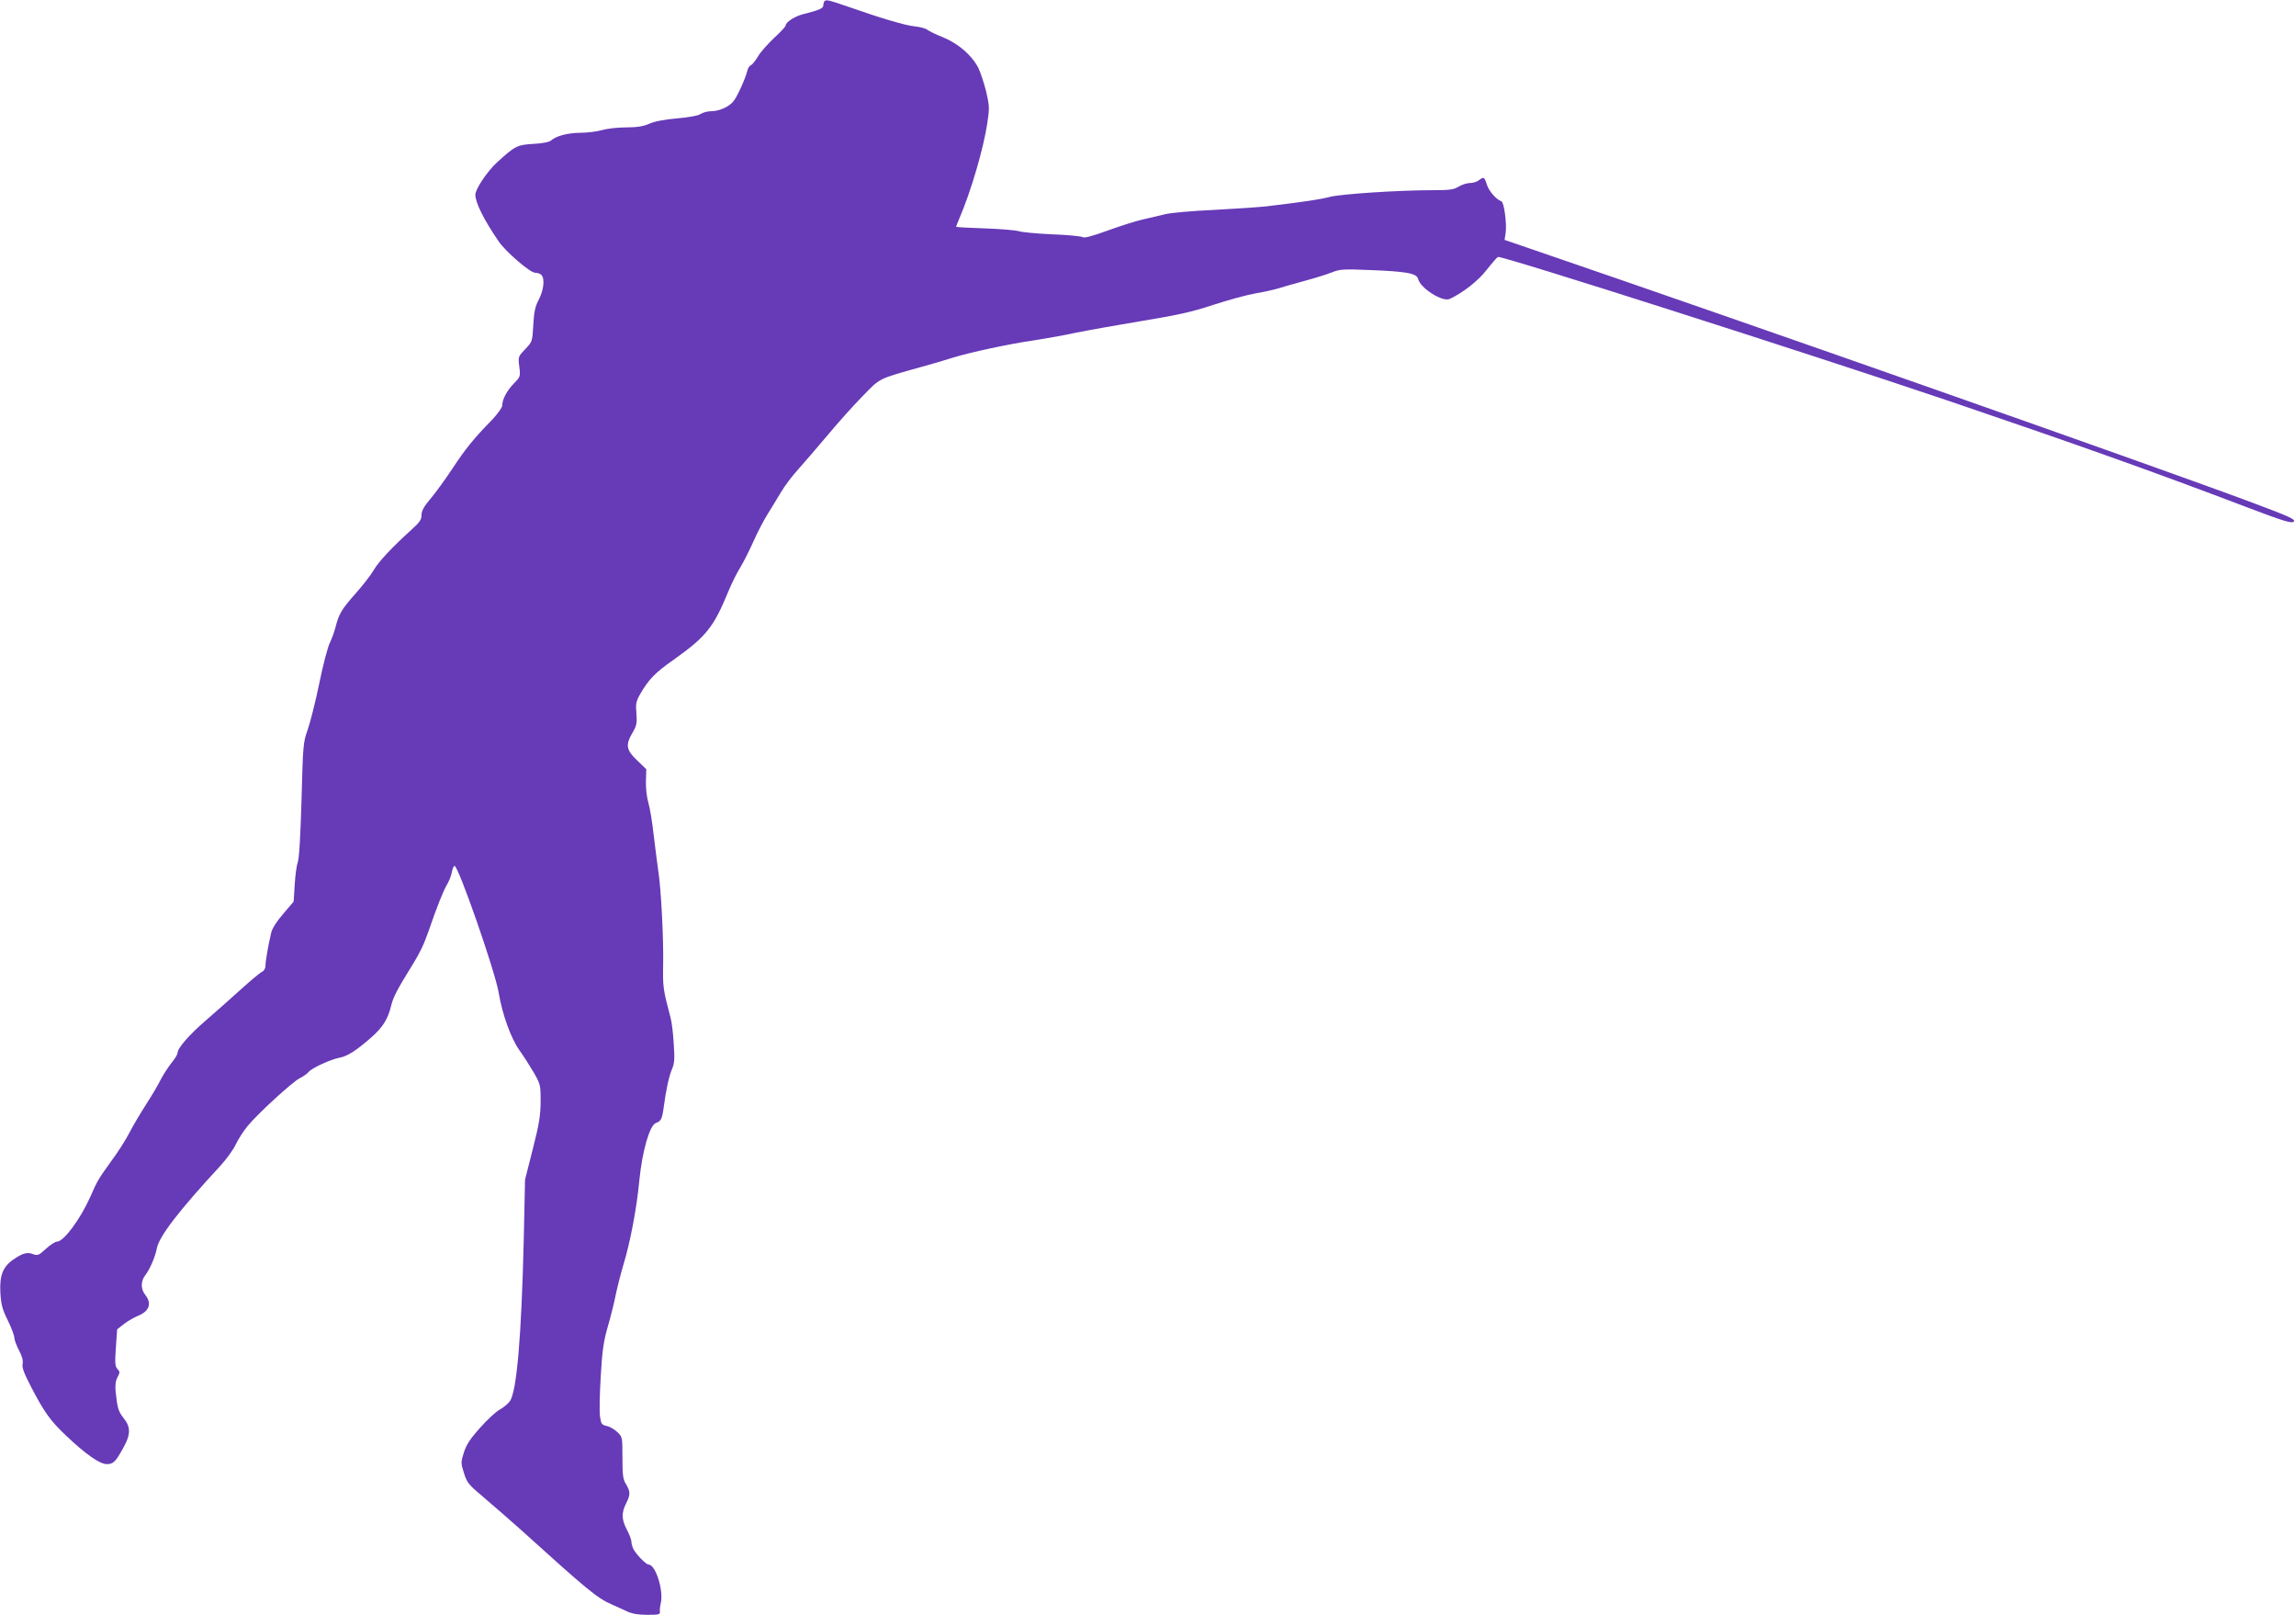 <?xml version="1.0" standalone="no"?>
<!DOCTYPE svg PUBLIC "-//W3C//DTD SVG 20010904//EN"
 "http://www.w3.org/TR/2001/REC-SVG-20010904/DTD/svg10.dtd">
<svg version="1.0" xmlns="http://www.w3.org/2000/svg"
 width="1280pt" height="900pt" viewBox="0 0 1280 900"
 preserveAspectRatio="xMidYMid meet">
<g transform="translate(0,900) scale(0.1,-0.1)"
fill="#673ab7" stroke="none">
<path d="M4597 8994 c-4 -4 -7 -15 -7 -24 0 -17 -25 -27 -116 -50 -43 -11 -94
-44 -94 -62 0 -6 -29 -37 -64 -69 -35 -33 -76 -79 -90 -103 -14 -24 -32 -46
-39 -49 -8 -3 -17 -16 -20 -29 -11 -46 -60 -154 -81 -176 -27 -30 -79 -52
-123 -52 -18 0 -44 -7 -57 -15 -14 -10 -66 -19 -133 -25 -71 -6 -126 -17 -154
-30 -33 -14 -66 -20 -129 -20 -47 0 -107 -7 -134 -15 -27 -8 -81 -15 -120 -15
-73 -1 -134 -17 -164 -43 -11 -9 -46 -16 -99 -19 -89 -5 -103 -12 -202 -103
-53 -48 -121 -149 -121 -180 0 -44 47 -139 129 -259 38 -57 176 -176 204 -176
13 0 28 -5 35 -12 20 -20 14 -83 -14 -137 -21 -40 -27 -69 -31 -143 -5 -92 -6
-93 -45 -134 -39 -41 -40 -42 -33 -97 7 -55 6 -57 -30 -94 -39 -40 -65 -88
-65 -123 0 -11 -26 -47 -57 -80 -101 -103 -149 -162 -223 -275 -40 -60 -95
-136 -122 -167 -35 -42 -48 -65 -48 -88 0 -26 -10 -41 -57 -83 -109 -99 -183
-178 -210 -225 -15 -26 -60 -84 -99 -128 -80 -90 -95 -116 -113 -188 -7 -27
-21 -66 -32 -88 -11 -21 -38 -123 -59 -226 -21 -103 -51 -220 -65 -260 -25
-70 -26 -85 -34 -390 -6 -201 -13 -328 -21 -347 -6 -16 -14 -73 -17 -125 l-6
-95 -58 -68 c-35 -40 -62 -82 -67 -105 -16 -67 -32 -158 -32 -184 0 -15 -8
-29 -19 -34 -11 -5 -64 -49 -119 -99 -54 -49 -141 -126 -192 -170 -95 -82
-160 -156 -160 -183 0 -8 -15 -33 -34 -56 -18 -23 -45 -64 -60 -93 -14 -29
-51 -91 -82 -139 -31 -48 -73 -119 -93 -158 -20 -39 -66 -111 -102 -159 -71
-99 -75 -105 -115 -196 -56 -126 -149 -251 -186 -251 -10 0 -38 -18 -62 -40
-39 -36 -46 -39 -71 -30 -33 13 -58 6 -108 -28 -61 -41 -80 -90 -75 -186 4
-67 11 -94 42 -156 20 -41 36 -84 36 -96 0 -11 12 -43 26 -70 17 -32 24 -57
20 -76 -4 -20 8 -52 46 -125 73 -141 109 -192 194 -272 110 -105 190 -161 229
-161 37 0 49 12 93 92 41 73 41 114 3 162 -31 39 -36 55 -46 146 -4 39 -1 63
10 84 14 26 14 31 0 46 -14 15 -15 34 -9 119 l7 102 37 29 c20 16 55 36 78 46
64 25 80 69 42 117 -26 32 -26 77 0 110 25 32 55 101 64 148 12 67 121 209
354 461 35 38 74 92 87 121 14 29 43 74 65 101 59 71 249 245 290 266 20 10
43 26 51 36 18 22 123 70 172 79 44 8 95 41 178 114 64 57 91 100 110 177 11
47 36 94 120 229 42 69 61 108 88 185 49 142 82 224 102 258 12 20 25 52 28
71 3 19 10 34 15 35 21 2 226 -587 246 -706 20 -121 68 -254 116 -322 24 -33
60 -90 81 -126 36 -63 37 -68 37 -160 -1 -78 -8 -125 -44 -265 l-43 -170 -7
-330 c-13 -544 -39 -852 -78 -905 -10 -14 -36 -35 -57 -47 -21 -11 -70 -57
-109 -101 -55 -61 -76 -94 -90 -137 -17 -54 -17 -60 0 -113 14 -47 26 -65 73
-105 80 -68 199 -172 246 -214 370 -335 425 -380 505 -415 25 -11 63 -28 86
-39 28 -13 62 -19 113 -19 63 0 72 2 70 18 -2 9 1 31 5 48 16 70 -29 214 -68
214 -14 0 -69 56 -85 87 -6 12 -11 30 -11 41 0 10 -11 40 -25 66 -30 57 -31
94 -5 146 25 49 25 67 0 108 -17 27 -20 50 -20 148 0 116 0 116 -30 144 -16
15 -43 30 -59 33 -26 6 -30 11 -36 52 -4 25 -2 125 4 223 8 142 16 197 39 277
16 55 37 138 46 185 10 47 29 120 42 163 37 121 74 315 88 466 16 163 57 308
92 322 30 11 35 22 44 87 13 99 30 176 47 215 13 30 15 56 9 140 -3 56 -11
120 -17 142 -43 164 -44 172 -42 300 3 144 -12 427 -27 520 -5 33 -16 121 -25
195 -8 74 -22 158 -30 185 -9 29 -15 79 -14 119 l2 69 -51 49 c-61 58 -66 86
-26 154 23 39 26 53 22 107 -5 53 -2 68 20 107 47 82 83 120 186 192 183 130
224 181 307 383 18 44 48 104 67 134 18 30 51 95 73 145 22 49 57 117 78 150
21 34 55 89 75 123 20 34 62 90 94 125 31 35 104 119 162 188 57 69 146 168
197 220 102 105 83 96 333 166 52 14 129 37 170 50 97 30 313 77 460 98 63 10
167 28 230 42 63 13 228 42 365 65 201 33 279 50 399 90 83 27 189 56 236 64
48 8 106 21 131 29 24 8 89 26 144 41 55 15 123 36 150 47 45 18 66 19 210 13
208 -8 263 -18 271 -50 13 -52 137 -130 176 -111 75 35 159 101 206 162 30 38
58 70 63 72 22 8 1722 -535 2509 -801 721 -245 1146 -396 1674 -597 203 -77
242 -88 254 -77 11 12 -24 28 -230 105 -534 200 -2796 995 -4036 1419 l-134
46 6 41 c7 50 -9 169 -24 174 -28 10 -68 55 -80 91 -15 46 -18 47 -46 26 -10
-8 -32 -15 -49 -15 -16 0 -45 -9 -63 -20 -27 -17 -50 -20 -145 -20 -188 0
-508 -21 -572 -37 -56 -15 -153 -29 -355 -53 -47 -5 -179 -14 -295 -20 -115
-5 -237 -16 -270 -24 -33 -8 -90 -21 -127 -30 -37 -8 -124 -36 -193 -61 -82
-30 -131 -43 -138 -37 -7 5 -83 13 -171 16 -87 4 -170 12 -184 17 -14 5 -99
13 -189 16 -90 3 -163 7 -163 9 0 1 8 22 18 46 65 150 136 394 156 531 13 83
12 97 -6 176 -12 47 -31 106 -43 131 -37 72 -111 136 -195 171 -41 16 -81 36
-90 43 -8 7 -40 16 -70 19 -52 5 -185 44 -370 109 -107 37 -123 41 -133 32z"/>
</g>
</svg>
